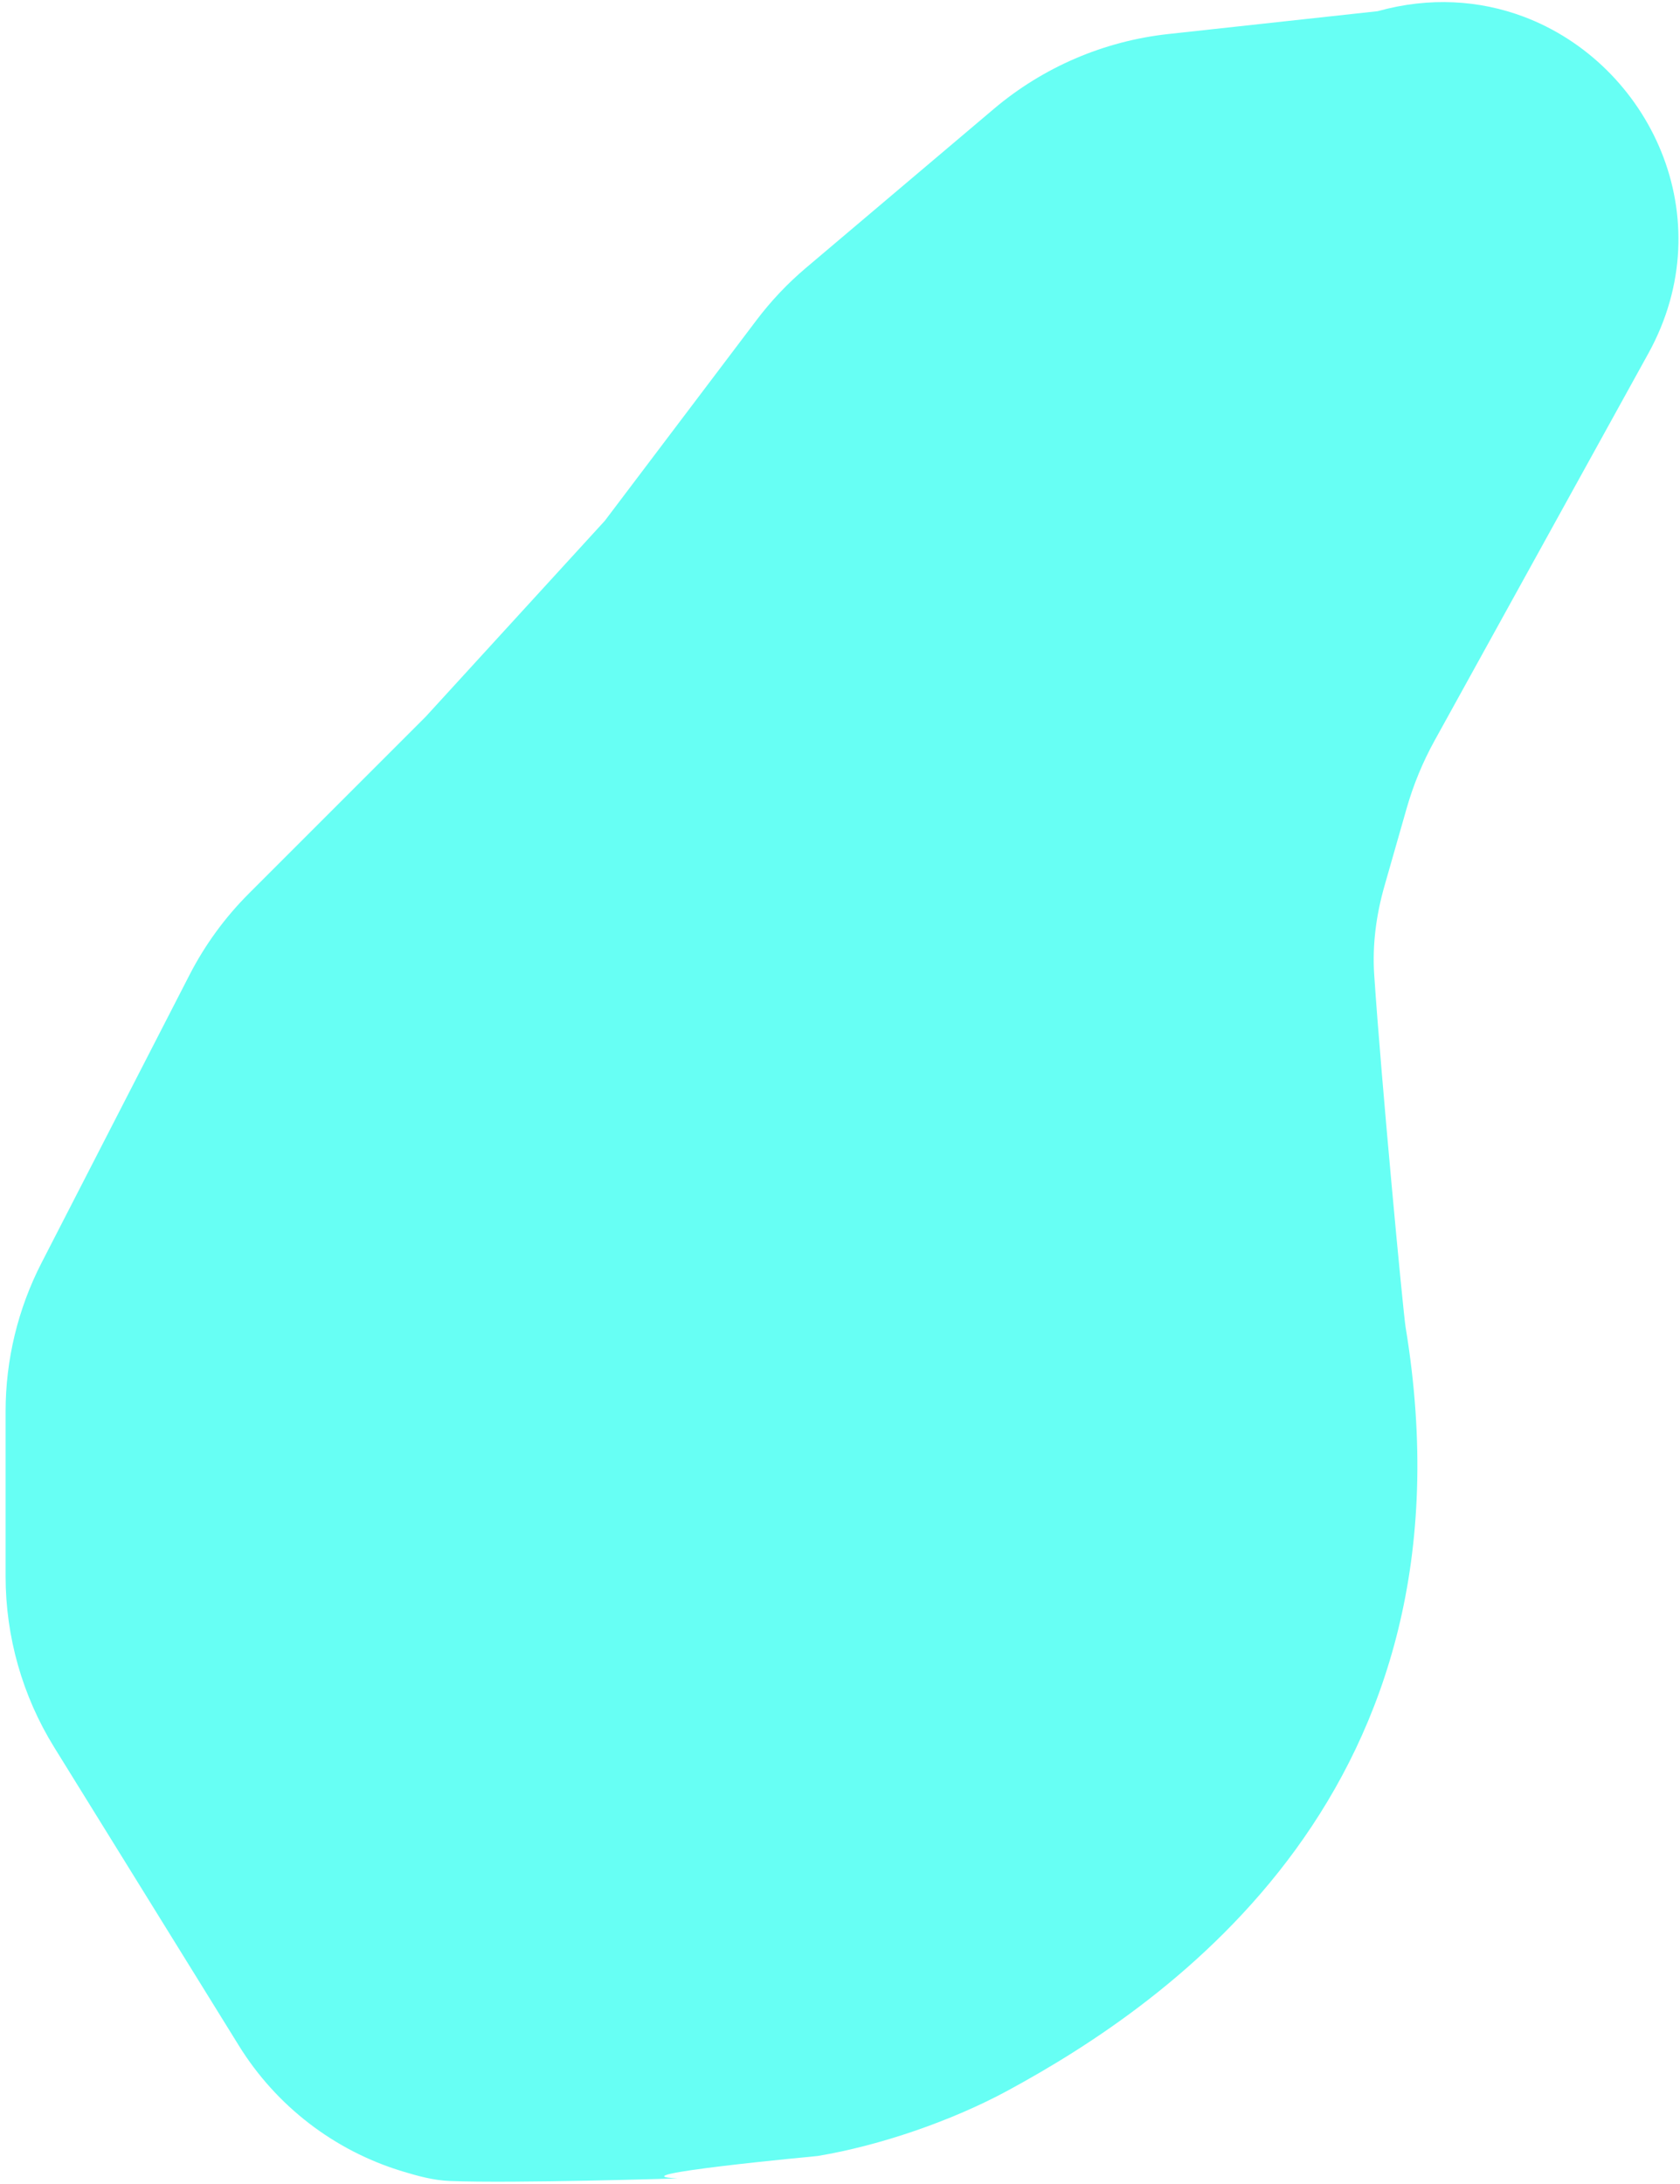 <svg width="150" height="195" viewBox="0 0 150 195" fill="none" xmlns="http://www.w3.org/2000/svg">
<path d="M71.958 23.92L88.729 9.729C93.142 5.995 98.57 3.665 104.317 3.038L123 1C127.652 -0.295 132.114 0.02 136.019 1.482C147.259 5.691 153.885 19.403 147.166 31.572L128.092 66.117C127.034 68.033 126.196 70.062 125.595 72.167L123.616 79.095C122.876 81.686 122.518 84.359 122.698 87.048C123.332 96.515 125.282 117.18 125.5 118.5C132.318 159.787 104.32 178.883 89.981 186.658C85.011 189.353 78.577 191.571 73 192.5C73 192.5 54.5 194.233 60.5 194.5C60.5 194.5 45.869 194.961 40.169 194.733C38.708 194.675 37.297 194.286 35.898 193.86C29.841 192.017 24.662 188.031 21.329 182.647L4.842 156.014C2.004 151.429 0.5 146.143 0.5 140.75V126.015C0.5 121.405 1.599 116.861 3.706 112.76L16.924 87.04C18.3 84.363 20.084 81.917 22.212 79.788L38 64L54 46.5L67.558 28.568C68.849 26.861 70.324 25.302 71.958 23.92Z" fill="#41FFF1" fill-opacity="0.8"/>
</svg>
